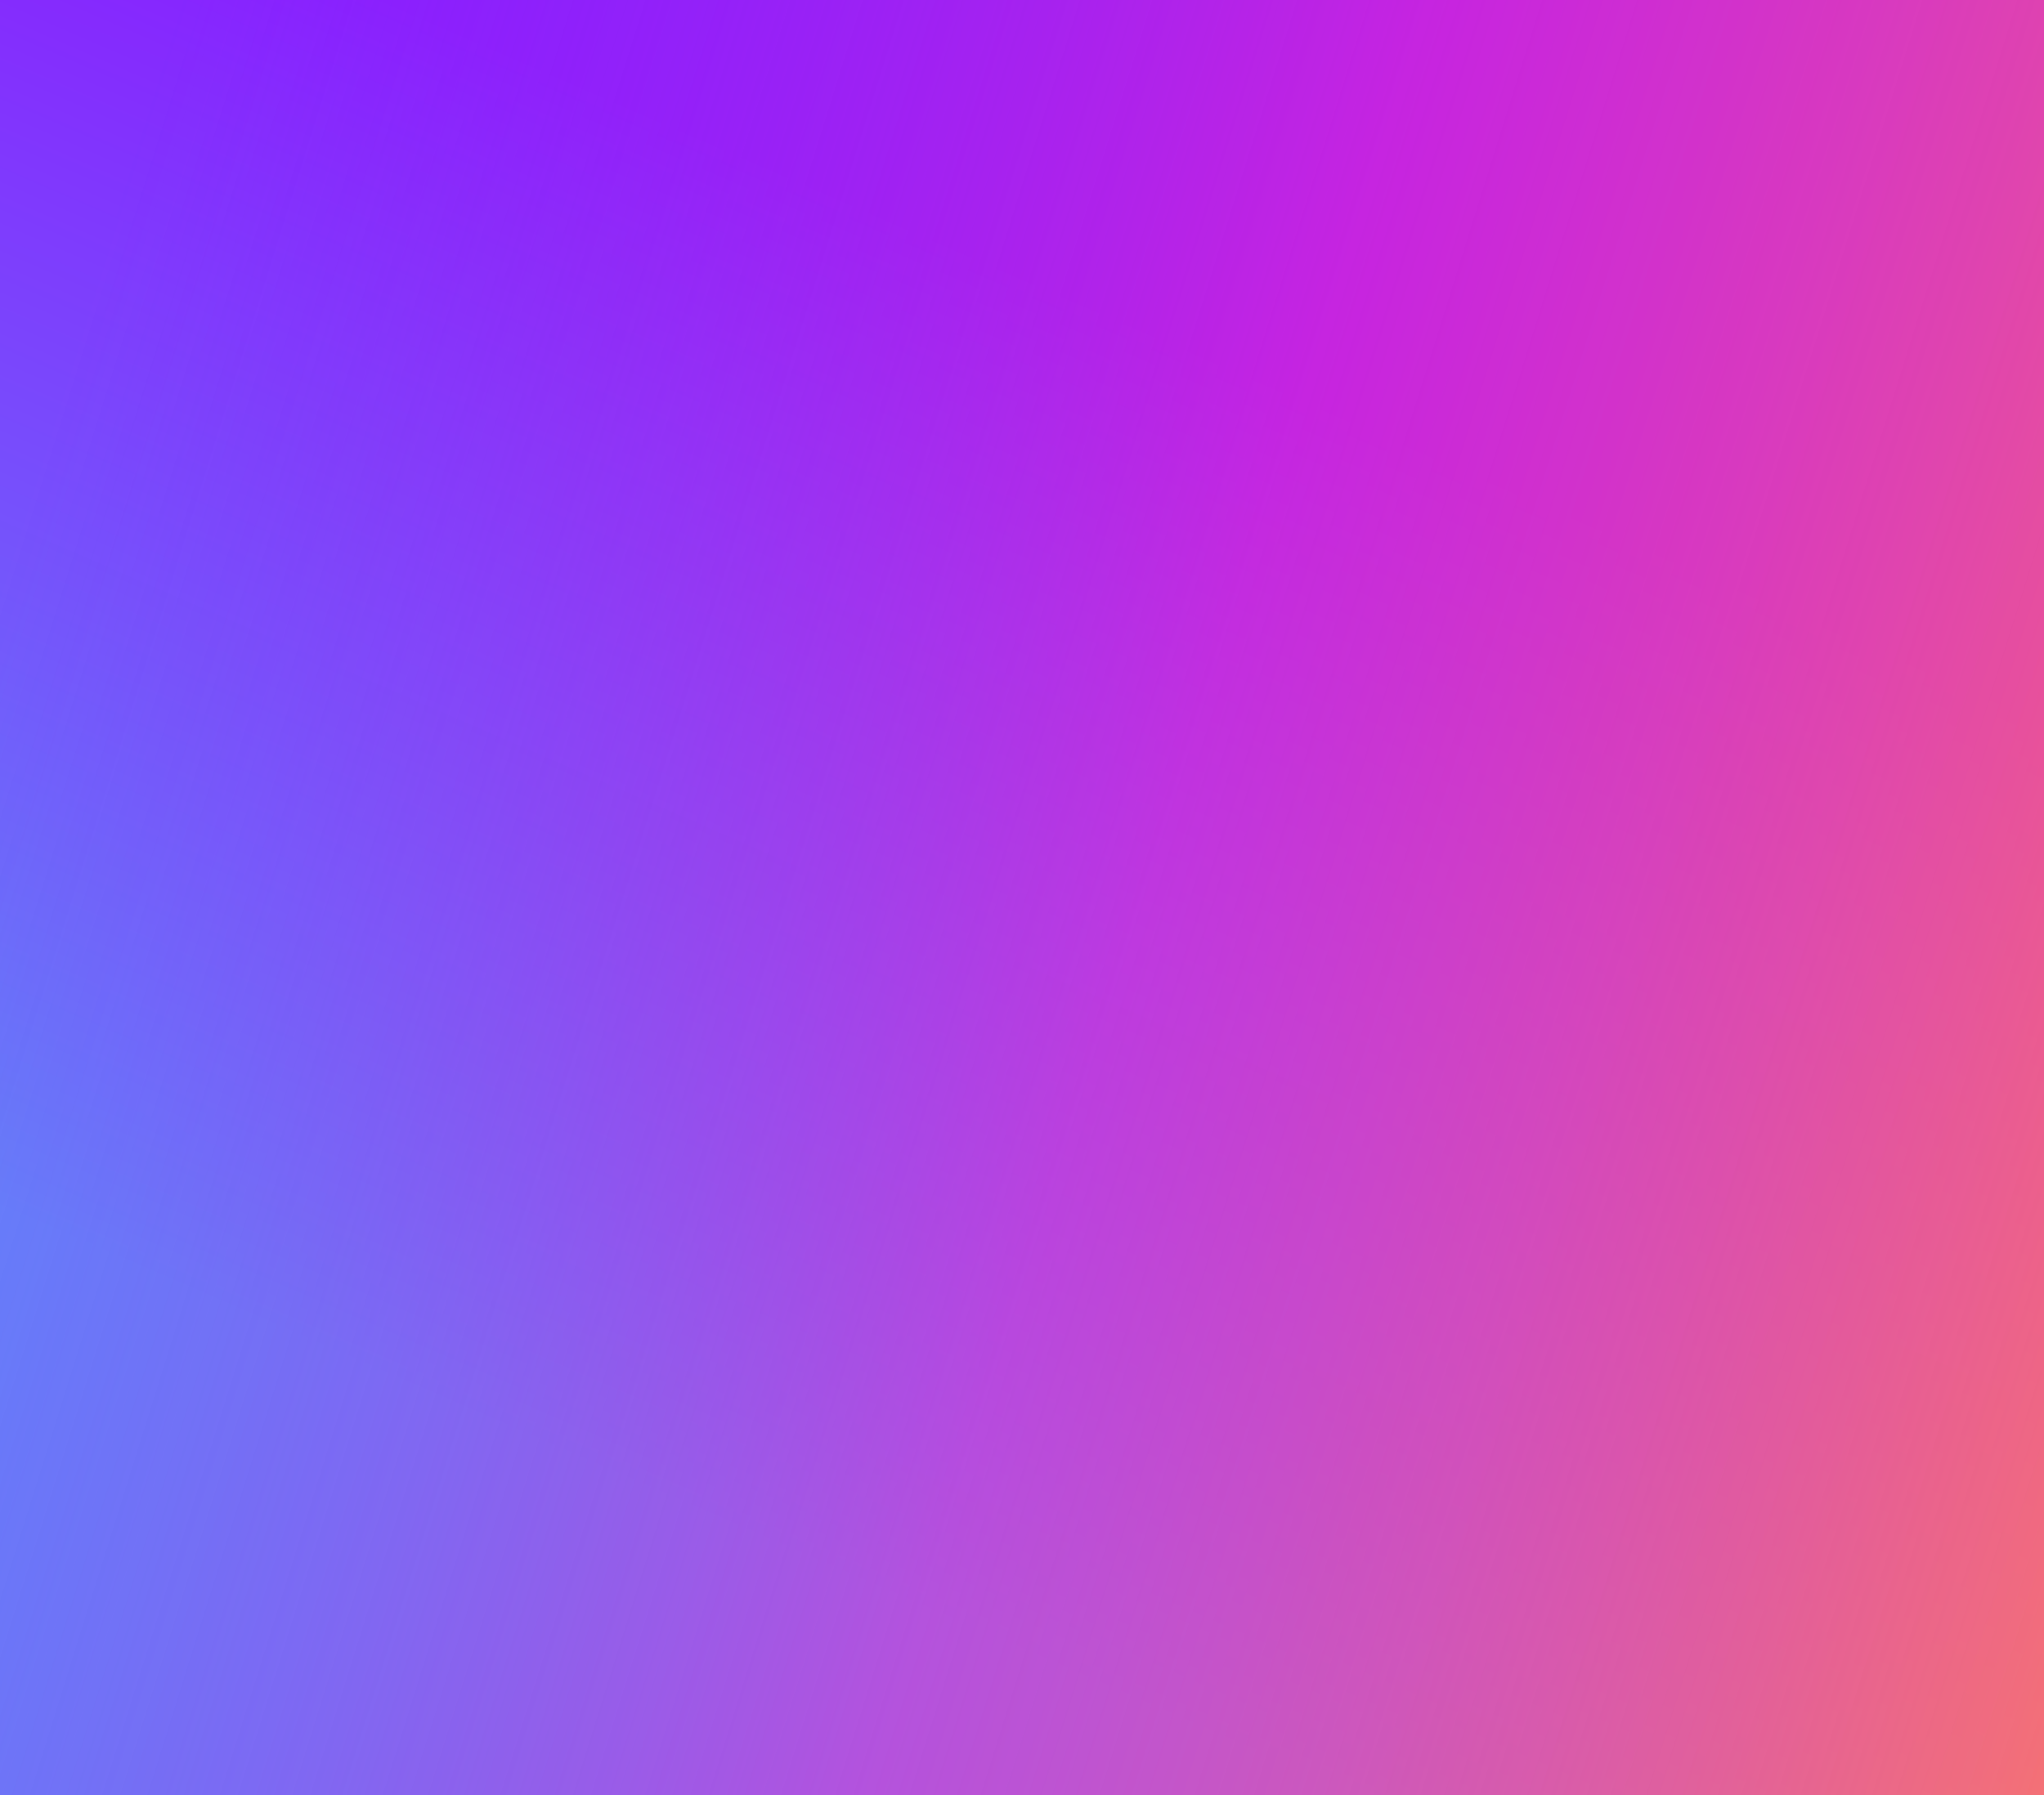 <svg xmlns="http://www.w3.org/2000/svg" width="1152" height="1012" fill="none"><rect width="100%" height="100%" fill="#333333" stroke="none"/><g clip-path="url(#a)"><path fill="#FAFBFC" d="M0 0h1152v1012H0z"/><path fill="url(#b)" d="M-6 1043h1388.53V134.893c0-87.203-70.69-157.894-157.89-157.894L81.632-23.004c-87.203 0-157.895 70.692-157.895 157.895v297.242L-6 1043Z"/><path fill="url(#c)" d="M-76.342 1023 1360 1013l22.45-750.341V136.888c0-87.203-70.69-157.895-157.9-157.895l-1142.997.003C-5.649-21.004-76.34 49.688-76.34 136.89l-.001 294.944V1023Z"/></g><defs><linearGradient id="b" x1="508.443" x2="223.832" y1="124.588" y2="779.833" gradientUnits="userSpaceOnUse"><stop stop-color="#8920FE"/><stop offset="1" stop-color="#6284F9"/></linearGradient><linearGradient id="c" x1="60.267" x2="1415.77" y1="130.552" y2="554.454" gradientUnits="userSpaceOnUse"><stop stop-color="#8920FE" stop-opacity="0"/><stop offset=".472" stop-color="#F928C6" stop-opacity=".54"/><stop offset="1" stop-color="#FF7E5B"/></linearGradient><clipPath id="a"><path fill="#fff" d="M0 0h1152v1012H0z"/></clipPath></defs></svg>